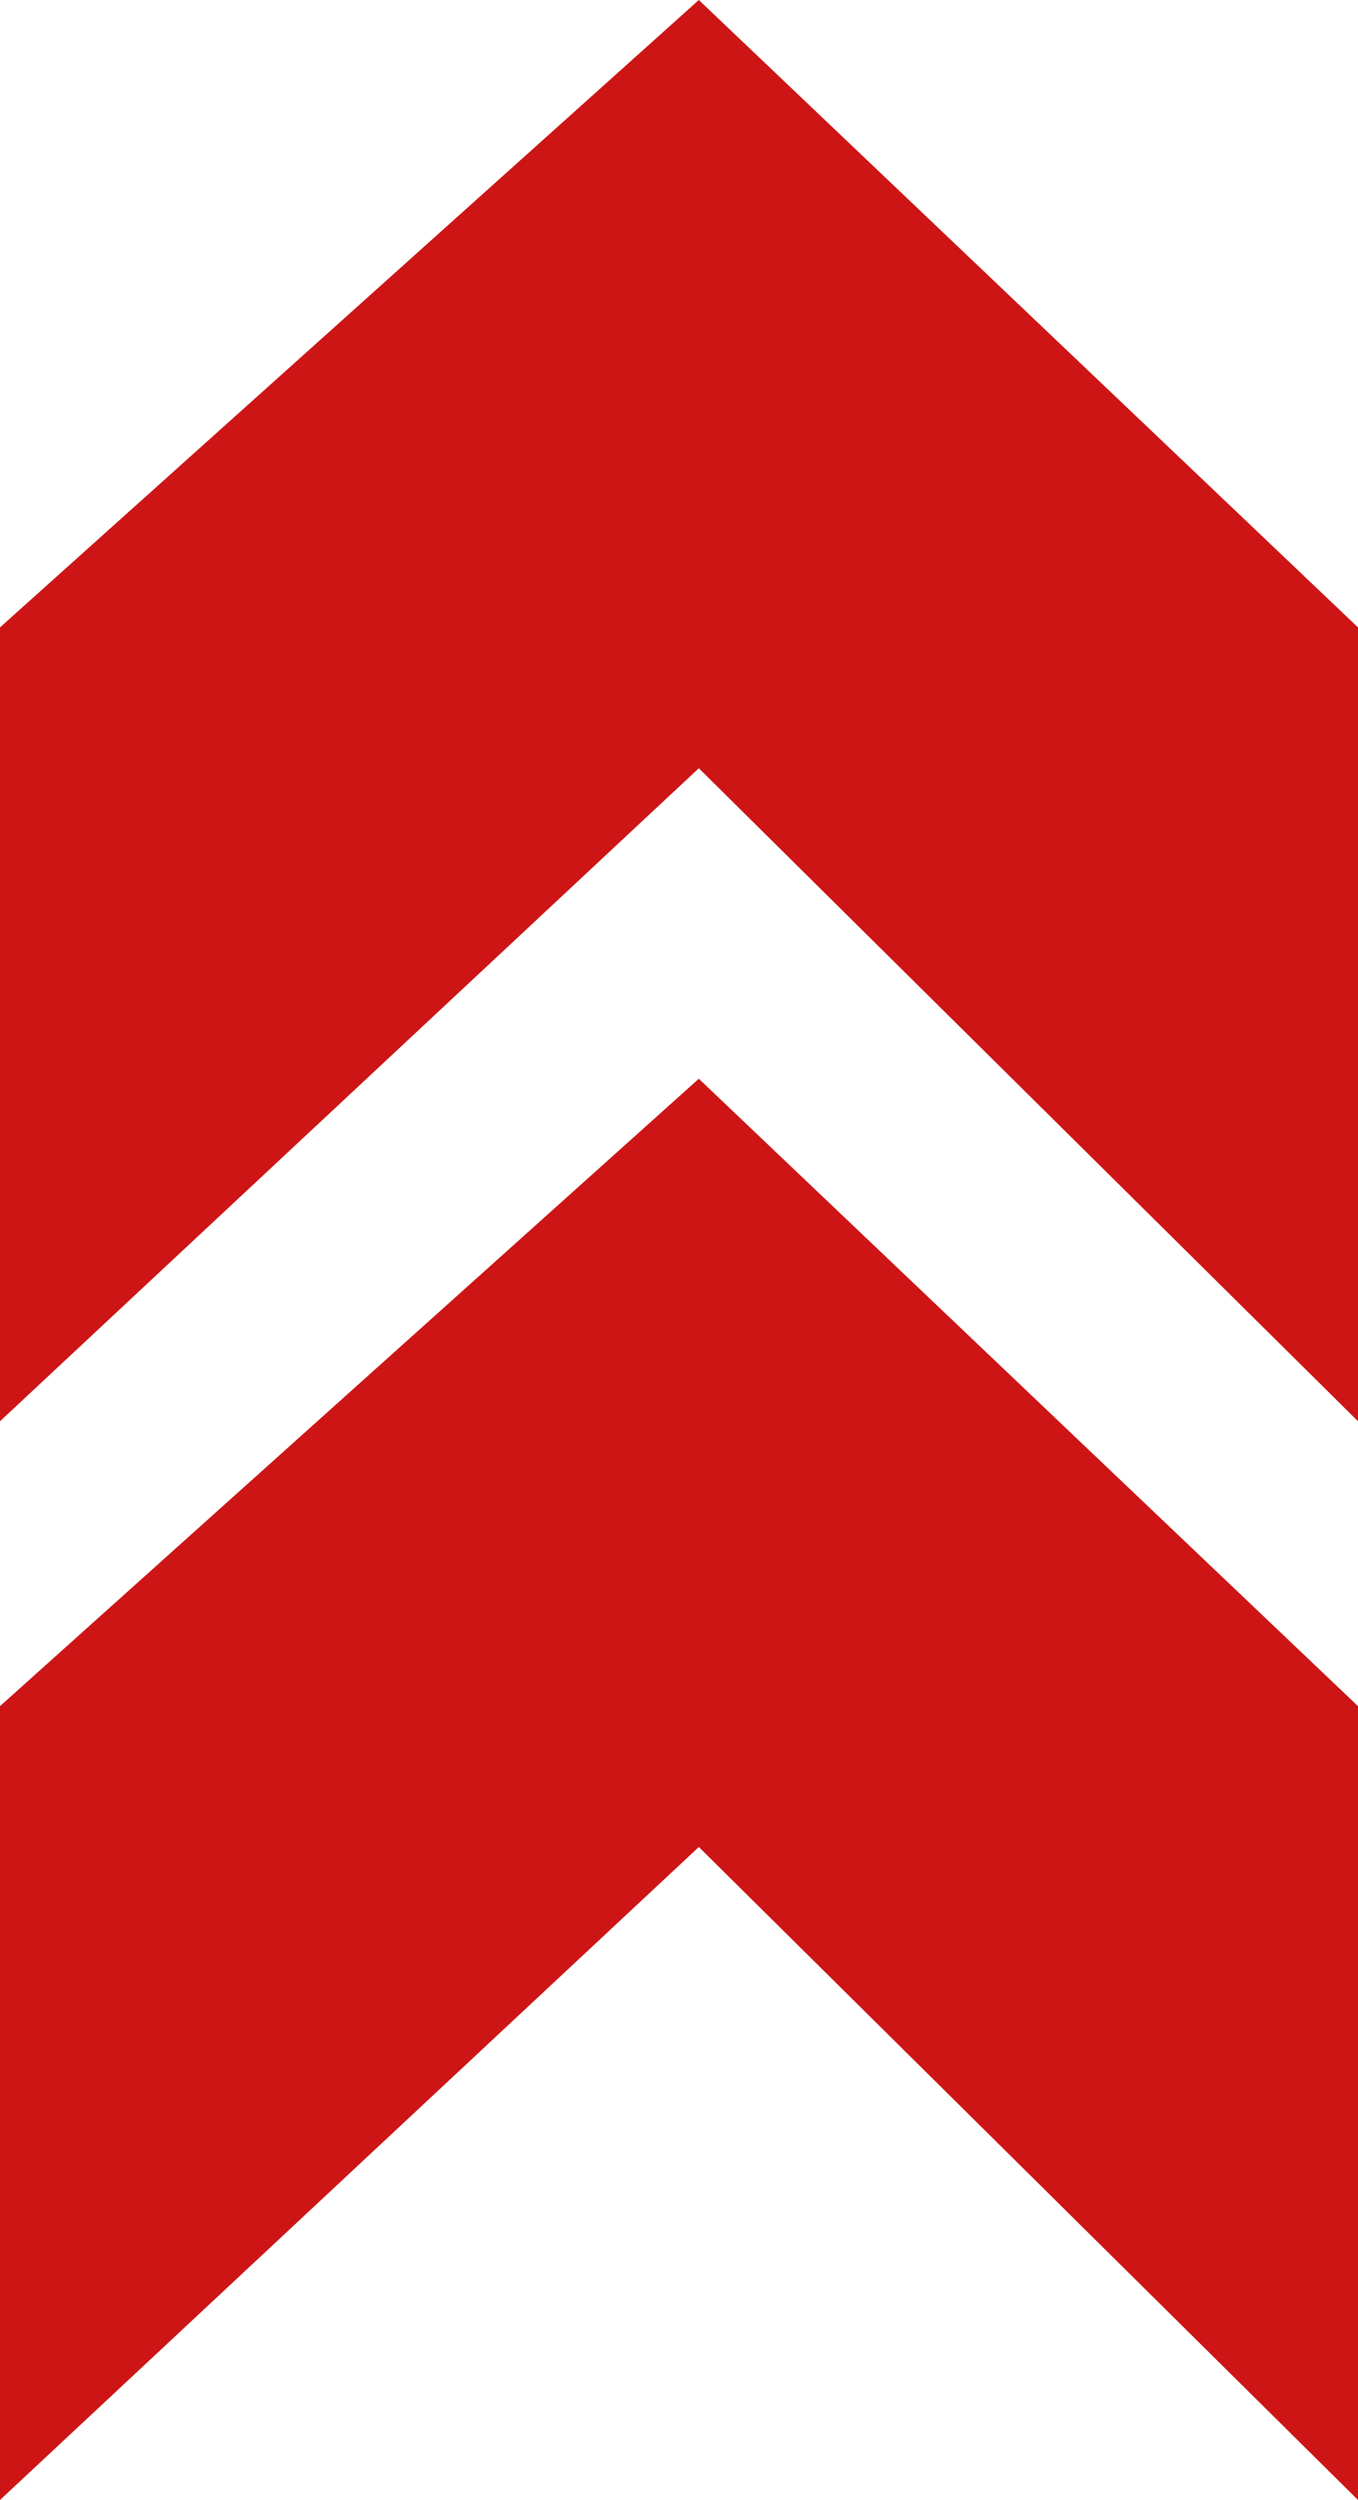 <svg xmlns="http://www.w3.org/2000/svg" width="25" height="46" viewBox="0 0 25 46">
  <g id="グループ_56" data-name="グループ 56" transform="translate(-3260 -4)">
    <g id="グループ_55" data-name="グループ 55" transform="translate(3260 4)">
      <path id="パス_110" data-name="パス 110" d="M12.865,0,0,11.544V26.151L12.865,14.136,25,26.151V11.544Z" transform="translate(0 0)" fill="#ce1515"/>
      <path id="パス_111" data-name="パス 111" d="M0,146.436v14.607l12.865-12.015L25,161.043V146.436L12.865,134.892Z" transform="translate(0 -115.043)" fill="#ce1515"/>
    </g>
  </g>
</svg>
